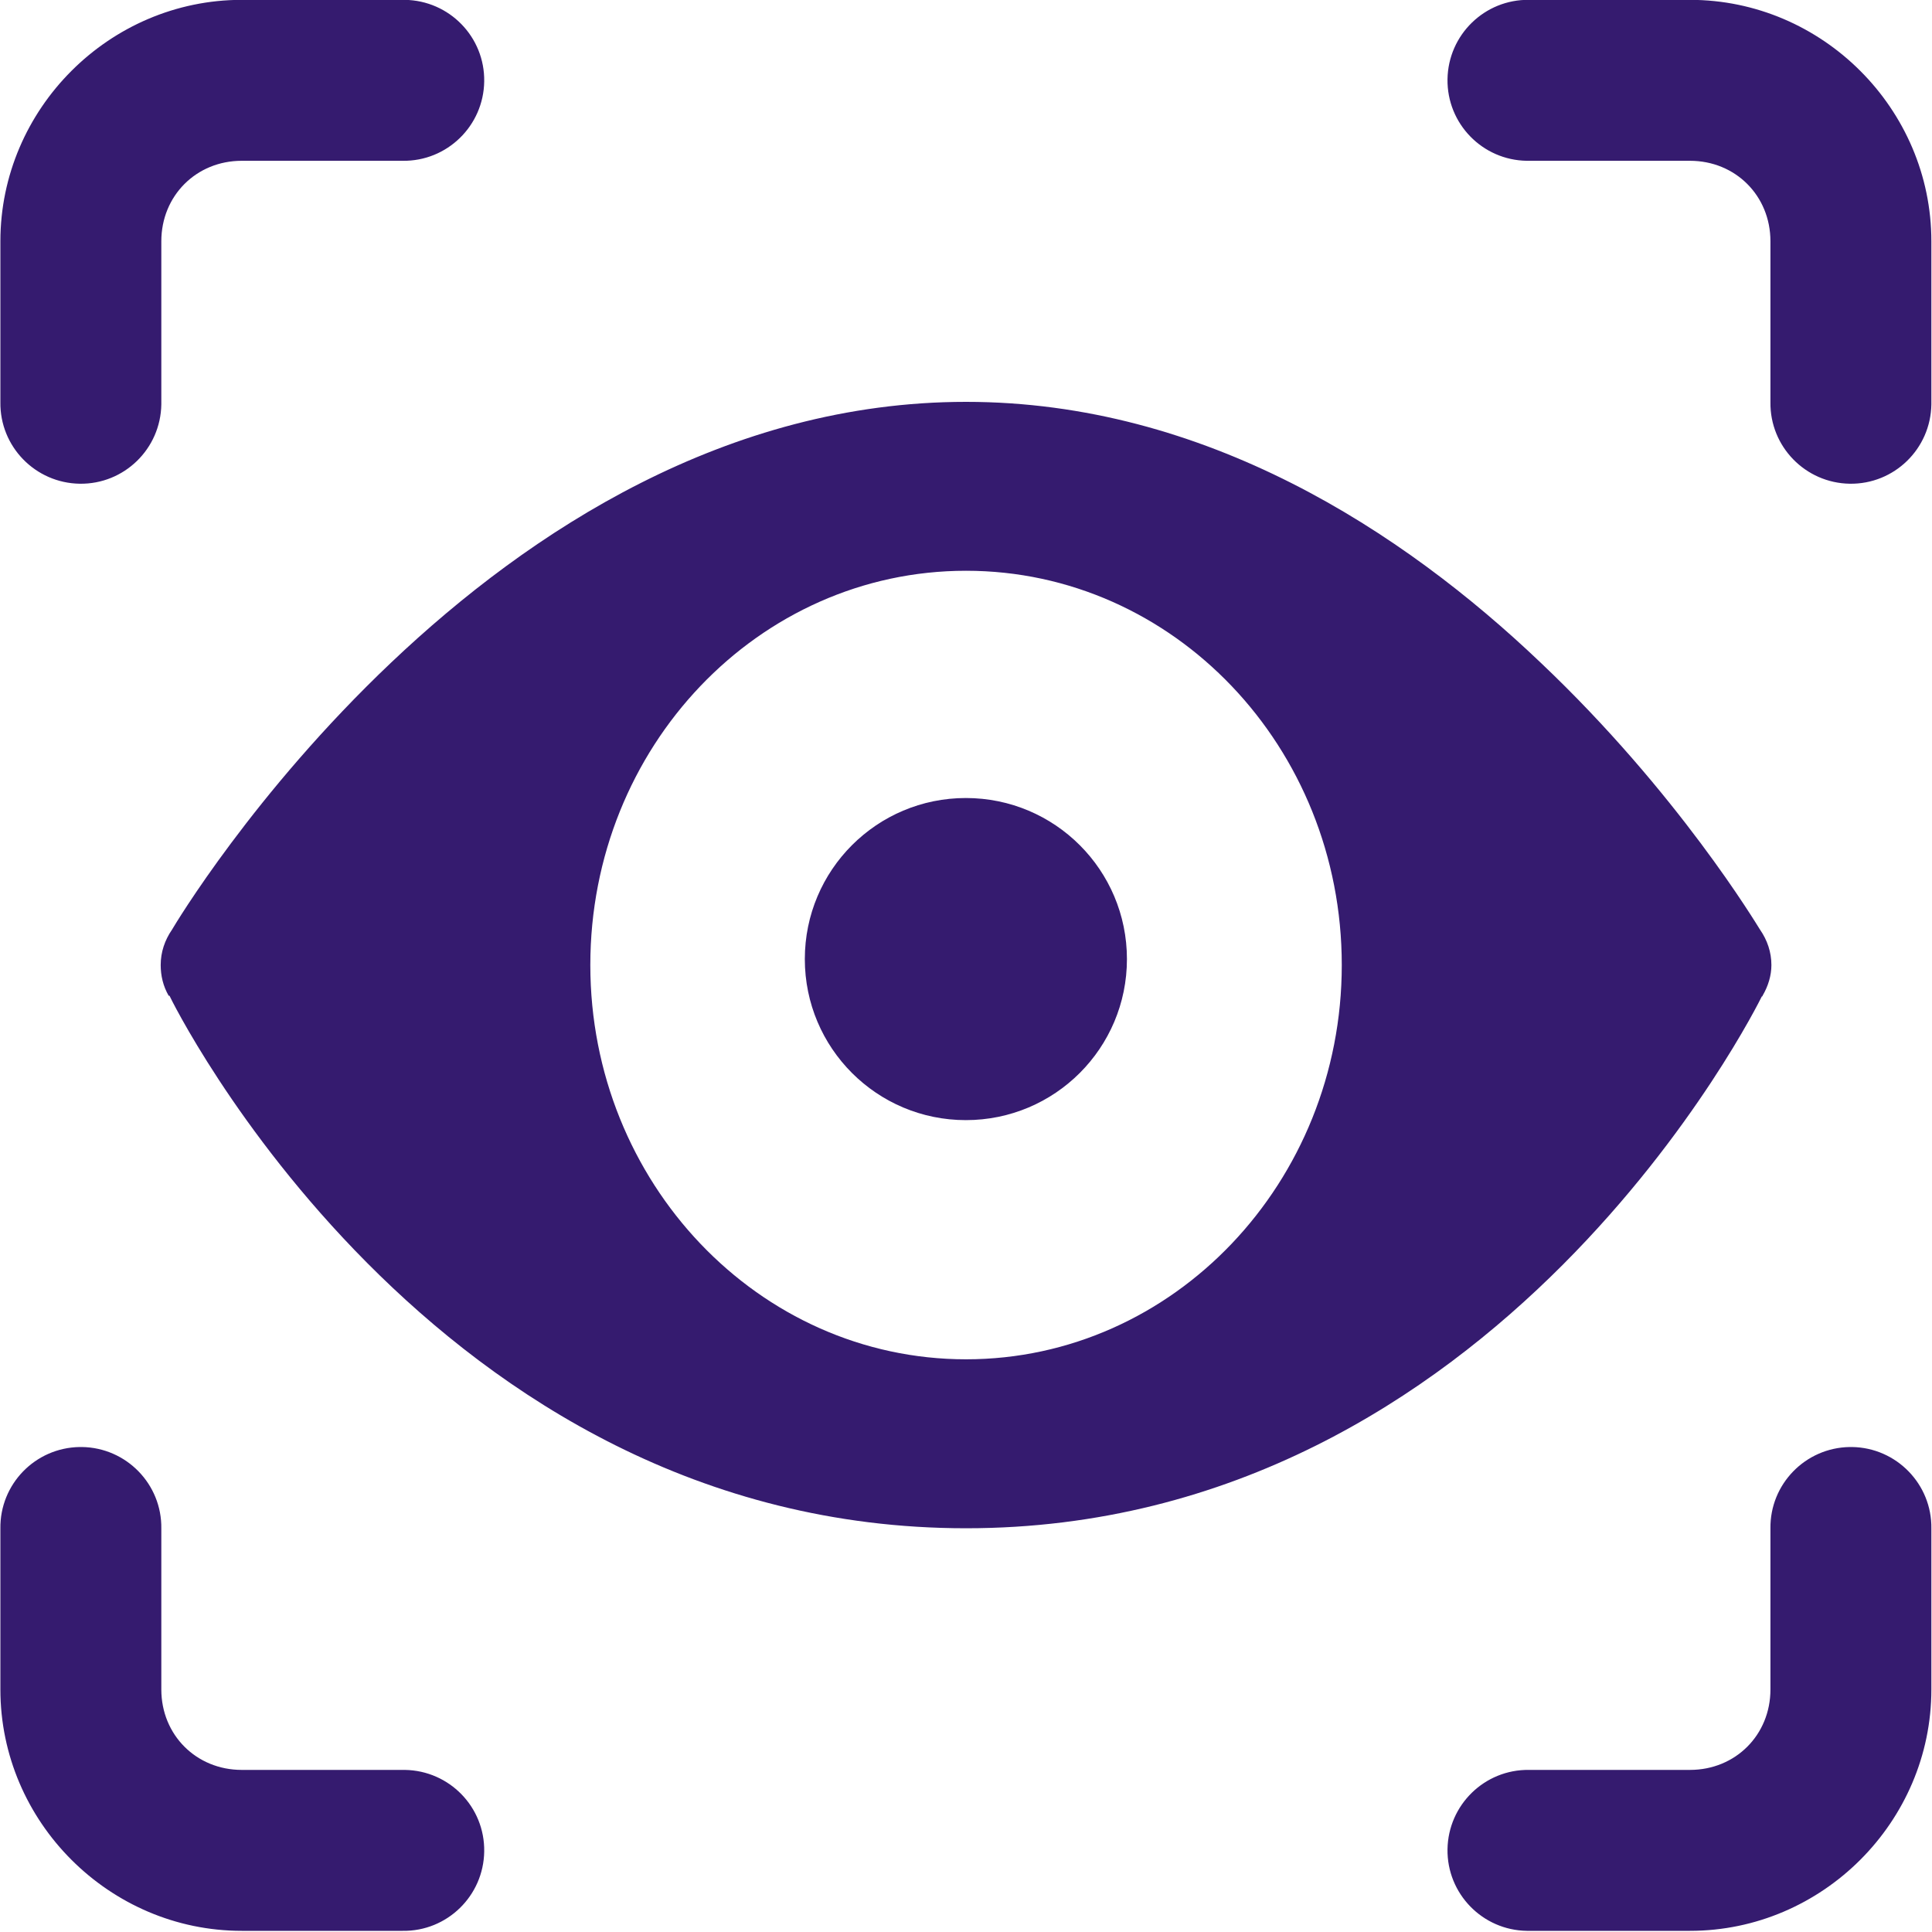 <svg width="40" height="40" viewBox="0 0 40 40" fill="none" xmlns="http://www.w3.org/2000/svg">
<path d="M5.005 -0.003C2.265 -0.003 0.008 2.254 0.008 4.995V8.326C-0.005 9.246 0.731 10.001 1.651 10.015C2.571 10.028 3.326 9.293 3.34 8.372V8.326V4.995C3.34 4.053 4.064 3.329 5.005 3.329H8.337C9.256 3.342 10.012 2.605 10.025 1.686C10.039 0.766 9.304 0.011 8.382 -0.003H8.337H5.005ZM31.658 -0.003C30.738 -0.016 29.983 0.721 29.969 1.64C29.956 2.56 30.691 3.316 31.612 3.329H31.658H34.989C35.931 3.329 36.655 4.053 36.655 4.995V8.326C36.642 9.246 37.379 10.001 38.298 10.015C39.218 10.028 39.973 9.293 39.987 8.372V8.326V4.995C39.987 2.254 37.73 -0.003 34.989 -0.003H31.658ZM20.001 8.32C10.089 8.32 3.677 19.048 3.561 19.248C3.411 19.465 3.327 19.714 3.327 19.98C3.327 20.197 3.376 20.415 3.492 20.615H3.509C3.525 20.665 8.906 31.641 20.001 31.641C31.045 31.641 36.41 20.764 36.476 20.631C36.493 20.631 36.492 20.615 36.492 20.615C36.609 20.415 36.675 20.197 36.675 19.98C36.675 19.714 36.59 19.465 36.44 19.248C36.374 19.148 34.744 16.416 31.895 13.717C29.047 11.002 24.948 8.32 20.001 8.32ZM20.001 11.817C24.298 11.817 27.78 15.466 27.78 19.98C27.78 24.478 24.298 28.143 20.001 28.143C15.703 28.143 12.222 24.478 12.222 19.98C12.222 15.466 15.703 11.817 20.001 11.817ZM19.997 16.522C18.155 16.522 16.663 18.014 16.663 19.857C16.663 21.699 18.155 23.191 19.997 23.191C21.84 23.191 23.332 21.699 23.332 19.857C23.332 18.014 21.84 16.522 19.997 16.522ZM1.648 29.959C0.728 29.974 -0.005 30.729 0.008 31.647V34.979C0.008 37.719 2.265 39.976 5.005 39.976H8.337C9.256 39.989 10.012 39.252 10.025 38.333C10.039 37.413 9.304 36.658 8.382 36.644H8.337H5.005C4.064 36.644 3.34 35.92 3.34 34.979V31.647C3.353 30.728 2.616 29.972 1.697 29.959H1.648ZM38.295 29.959C37.377 29.974 36.642 30.729 36.655 31.647V34.979C36.655 35.92 35.931 36.644 34.989 36.644H31.658C30.738 36.631 29.983 37.368 29.969 38.287C29.956 39.207 30.693 39.963 31.612 39.976H31.658H34.989C37.73 39.976 39.987 37.719 39.987 34.979V31.647C40 30.728 39.263 29.972 38.344 29.959H38.295Z" fill="#351B6F"/>
</svg>
